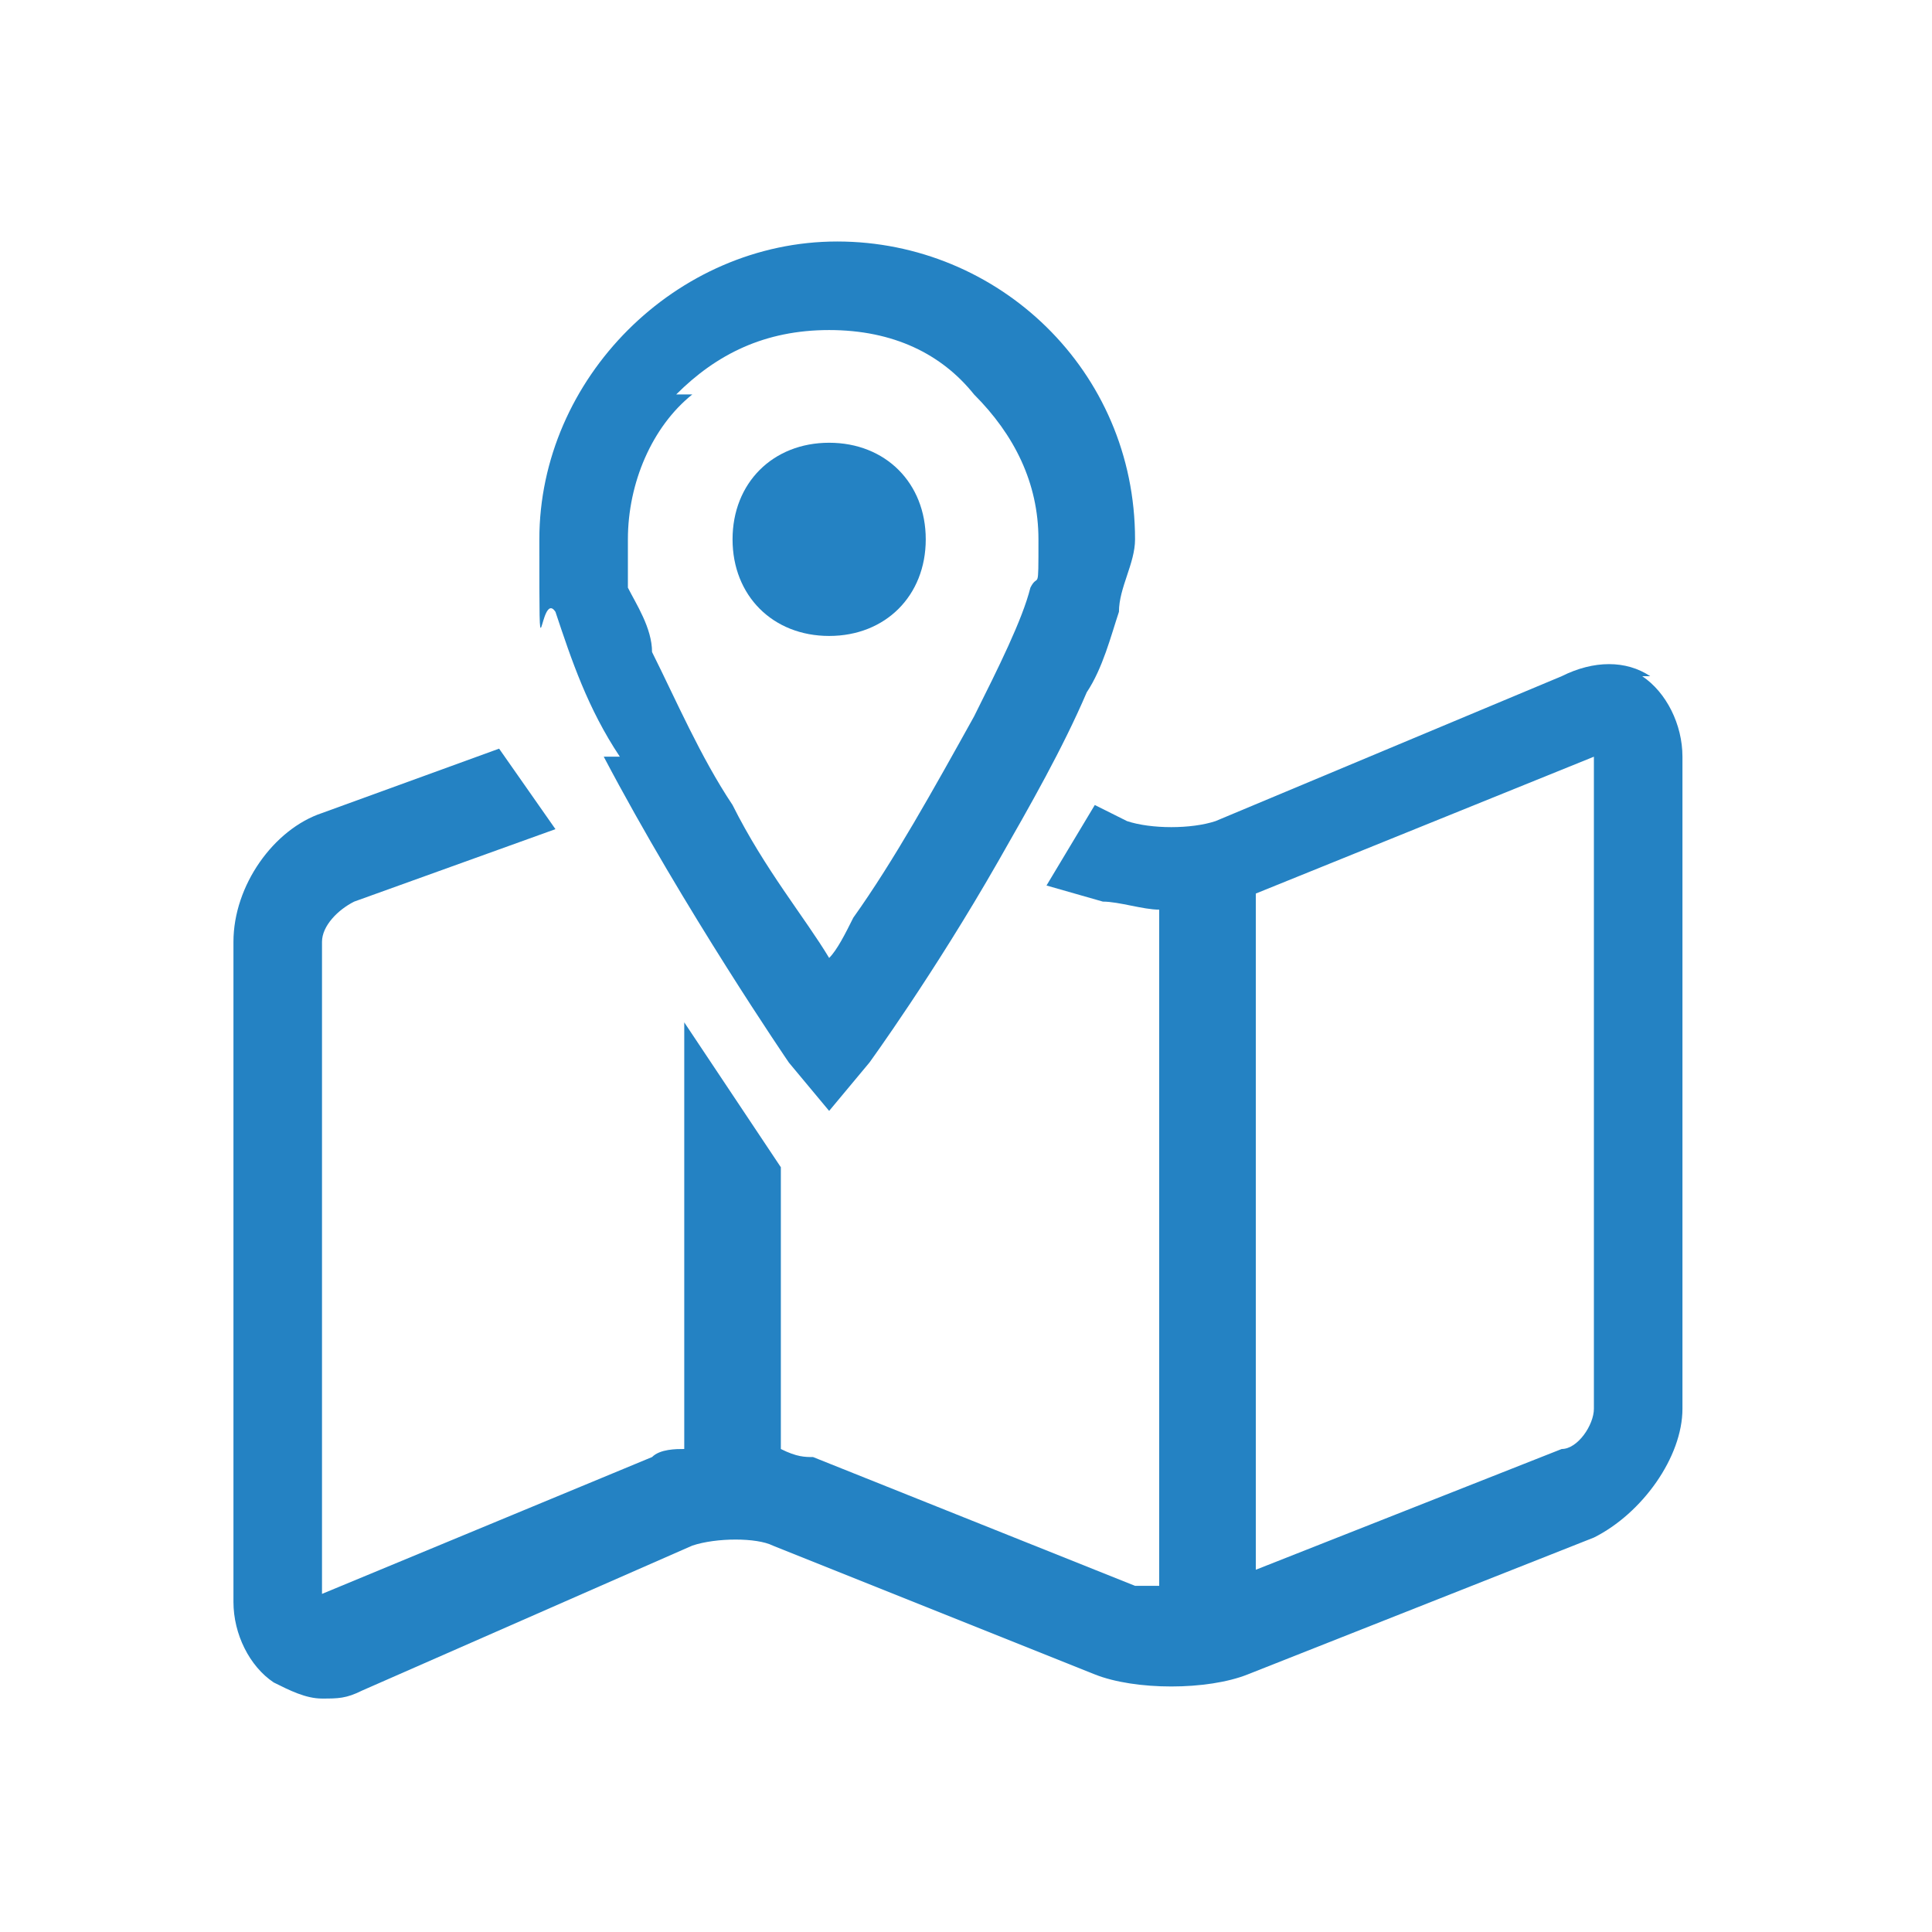 <?xml version="1.0" encoding="UTF-8"?>
<svg xmlns="http://www.w3.org/2000/svg" version="1.1" viewBox="0 0 24 24">
  <defs>
    <style>
      .cls-1 {
        fill: none;
      }

      .cls-2 {
        fill: #2482c3;
      }
    </style>
  </defs>
  <!-- Generator: Adobe Illustrator 28.7.1, SVG Export Plug-In . SVG Version: 1.2.0 Build 142)  -->
  <g>
    <g id="_レイヤー_1" data-name="レイヤー_1">
      <g id="_レイヤー_1-2" data-name="_レイヤー_1">
        <g>
          <g>
            <path class="cls-2" d="M7.5,9.4c1,1.9,2.3,3.8,2.3,3.8l.5.6.5-.6s.8-1.1,1.6-2.5c.4-.7.8-1.4,1.1-2.1.2-.3.3-.7.4-1,0-.3.2-.6.2-.9,0-2.1-1.7-3.7-3.7-3.7s-3.7,1.7-3.7,3.7,0,.6.2.9c.2.6.4,1.2.8,1.8h-.2ZM8.4,4.9c.5-.5,1.1-.8,1.9-.8s1.4.3,1.8.8c.5.5.8,1.1.8,1.8s0,.4-.1.6c-.1.4-.4,1-.7,1.6-.5.9-1,1.8-1.5,2.5-.1.2-.2.4-.3.5-.3-.5-.8-1.1-1.2-1.9-.4-.6-.7-1.3-1-1.9,0-.3-.2-.6-.3-.8,0-.2,0-.5,0-.6,0-.7.3-1.4.8-1.8h0Z"/>
            <path class="cls-2" d="M10.3,7.9c.7,0,1.2-.5,1.2-1.2s-.5-1.2-1.2-1.2-1.2.5-1.2,1.2.5,1.2,1.2,1.2Z"/>
            <path class="cls-2" d="M20.5,8.4c-.3-.2-.7-.2-1.1,0l-4.3,1.8c-.3.1-.8.1-1.1,0l-.4-.2-.6,1,.7.2c.2,0,.5.1.7.1v8.4h-.3l-4-1.6c-.1,0-.2,0-.4-.1v-3.5l-1.2-1.8v5.3c-.1,0-.3,0-.4.1l-4.1,1.7v-8.1c0-.2.2-.4.4-.5l2.5-.9-.7-1-2.2.8c-.6.2-1.1.9-1.1,1.6v8.2c0,.4.2.8.5,1,.2.1.4.2.6.2s.3,0,.5-.1l4.1-1.8c.3-.1.8-.1,1,0l4,1.6c.5.2,1.4.2,1.9,0l4.3-1.7c.6-.3,1.1-1,1.1-1.6v-8.1c0-.4-.2-.8-.5-1h.1ZM19.8,17.5c0,.2-.2.5-.4.5l-3.8,1.5v-8.4l4.2-1.7v8h0Z"/>
          </g>
          <rect class="cls-1" width="24" height="24"/>
        </g>
      </g>
    </g>
  </g>
</svg>